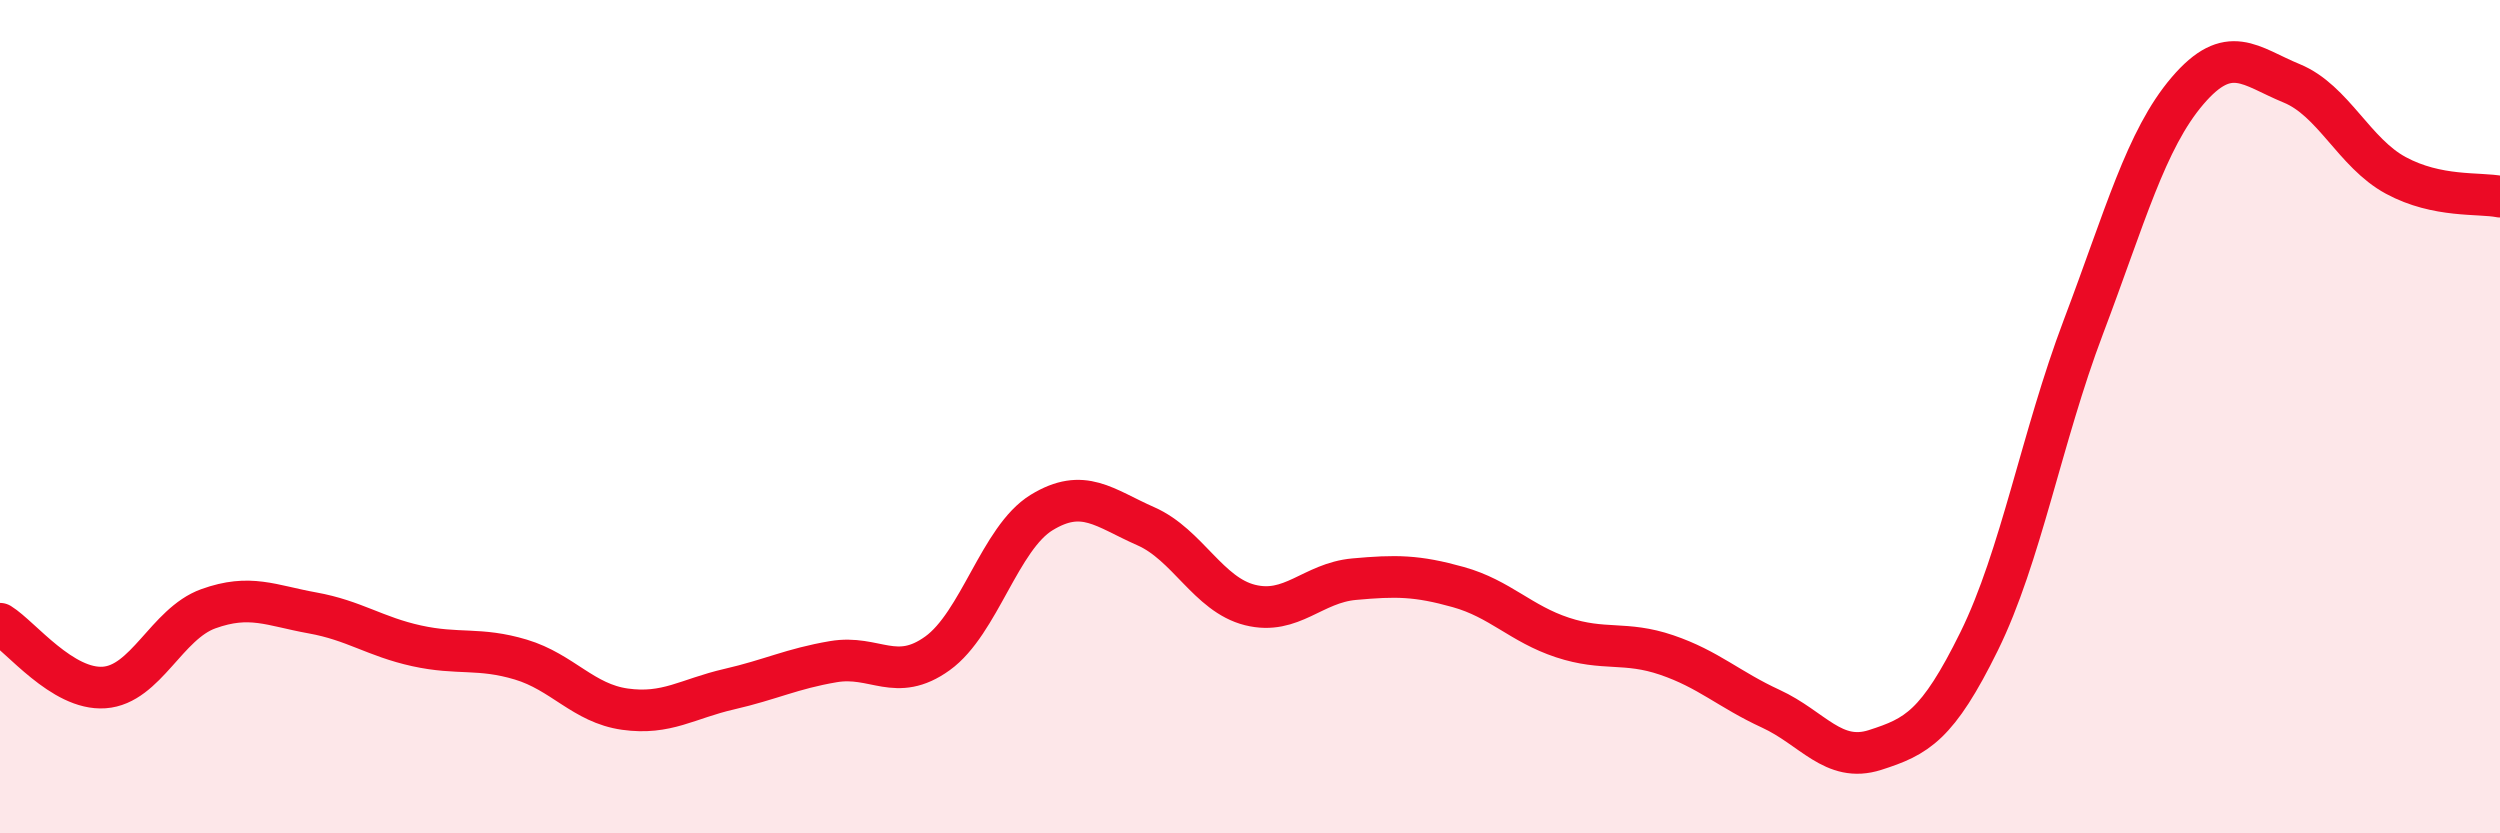 
    <svg width="60" height="20" viewBox="0 0 60 20" xmlns="http://www.w3.org/2000/svg">
      <path
        d="M 0,14.97 C 0.5,15.28 1.5,16.57 2.5,16.5 C 3.5,16.43 4,14.97 5,14.61 C 6,14.25 6.5,14.53 7.5,14.71 C 8.5,14.89 9,15.28 10,15.5 C 11,15.72 11.5,15.53 12.5,15.83 C 13.5,16.13 14,16.88 15,17.02 C 16,17.16 16.5,16.77 17.5,16.54 C 18.5,16.31 19,16.05 20,15.88 C 21,15.71 21.5,16.4 22.5,15.68 C 23.5,14.96 24,12.91 25,12.3 C 26,11.69 26.5,12.19 27.5,12.63 C 28.5,13.07 29,14.27 30,14.52 C 31,14.77 31.5,13.99 32.5,13.9 C 33.5,13.81 34,13.81 35,14.09 C 36,14.37 36.5,14.97 37.5,15.3 C 38.5,15.63 39,15.38 40,15.72 C 41,16.06 41.5,16.55 42.5,17.01 C 43.5,17.47 44,18.32 45,18 C 46,17.68 46.5,17.42 47.5,15.39 C 48.5,13.36 49,10.49 50,7.85 C 51,5.21 51.5,3.35 52.5,2.18 C 53.5,1.01 54,1.59 55,2 C 56,2.41 56.5,3.67 57.5,4.21 C 58.5,4.75 59.5,4.62 60,4.72L60 20L0 20Z"
        fill="#EB0A25"
        opacity="0.1"
        stroke-linecap="round"
        stroke-linejoin="round"
      />
      <path
        d="M 0,14.97 C 0.5,15.28 1.5,16.57 2.5,16.5 C 3.5,16.43 4,14.97 5,14.61 C 6,14.25 6.5,14.53 7.5,14.71 C 8.5,14.89 9,15.28 10,15.5 C 11,15.72 11.5,15.53 12.5,15.83 C 13.5,16.13 14,16.88 15,17.02 C 16,17.16 16.5,16.77 17.5,16.54 C 18.5,16.31 19,16.05 20,15.88 C 21,15.71 21.5,16.4 22.5,15.68 C 23.5,14.96 24,12.91 25,12.3 C 26,11.69 26.5,12.19 27.5,12.63 C 28.5,13.07 29,14.27 30,14.52 C 31,14.77 31.5,13.99 32.5,13.9 C 33.5,13.81 34,13.81 35,14.09 C 36,14.37 36.5,14.97 37.5,15.3 C 38.5,15.63 39,15.38 40,15.72 C 41,16.06 41.5,16.55 42.5,17.01 C 43.5,17.47 44,18.32 45,18 C 46,17.68 46.5,17.42 47.5,15.39 C 48.5,13.36 49,10.49 50,7.85 C 51,5.21 51.5,3.35 52.5,2.18 C 53.5,1.01 54,1.59 55,2 C 56,2.41 56.5,3.67 57.5,4.21 C 58.5,4.75 59.5,4.62 60,4.72"
        stroke="#EB0A25"
        stroke-width="1"
        fill="none"
        stroke-linecap="round"
        stroke-linejoin="round"
      />
    </svg>
  